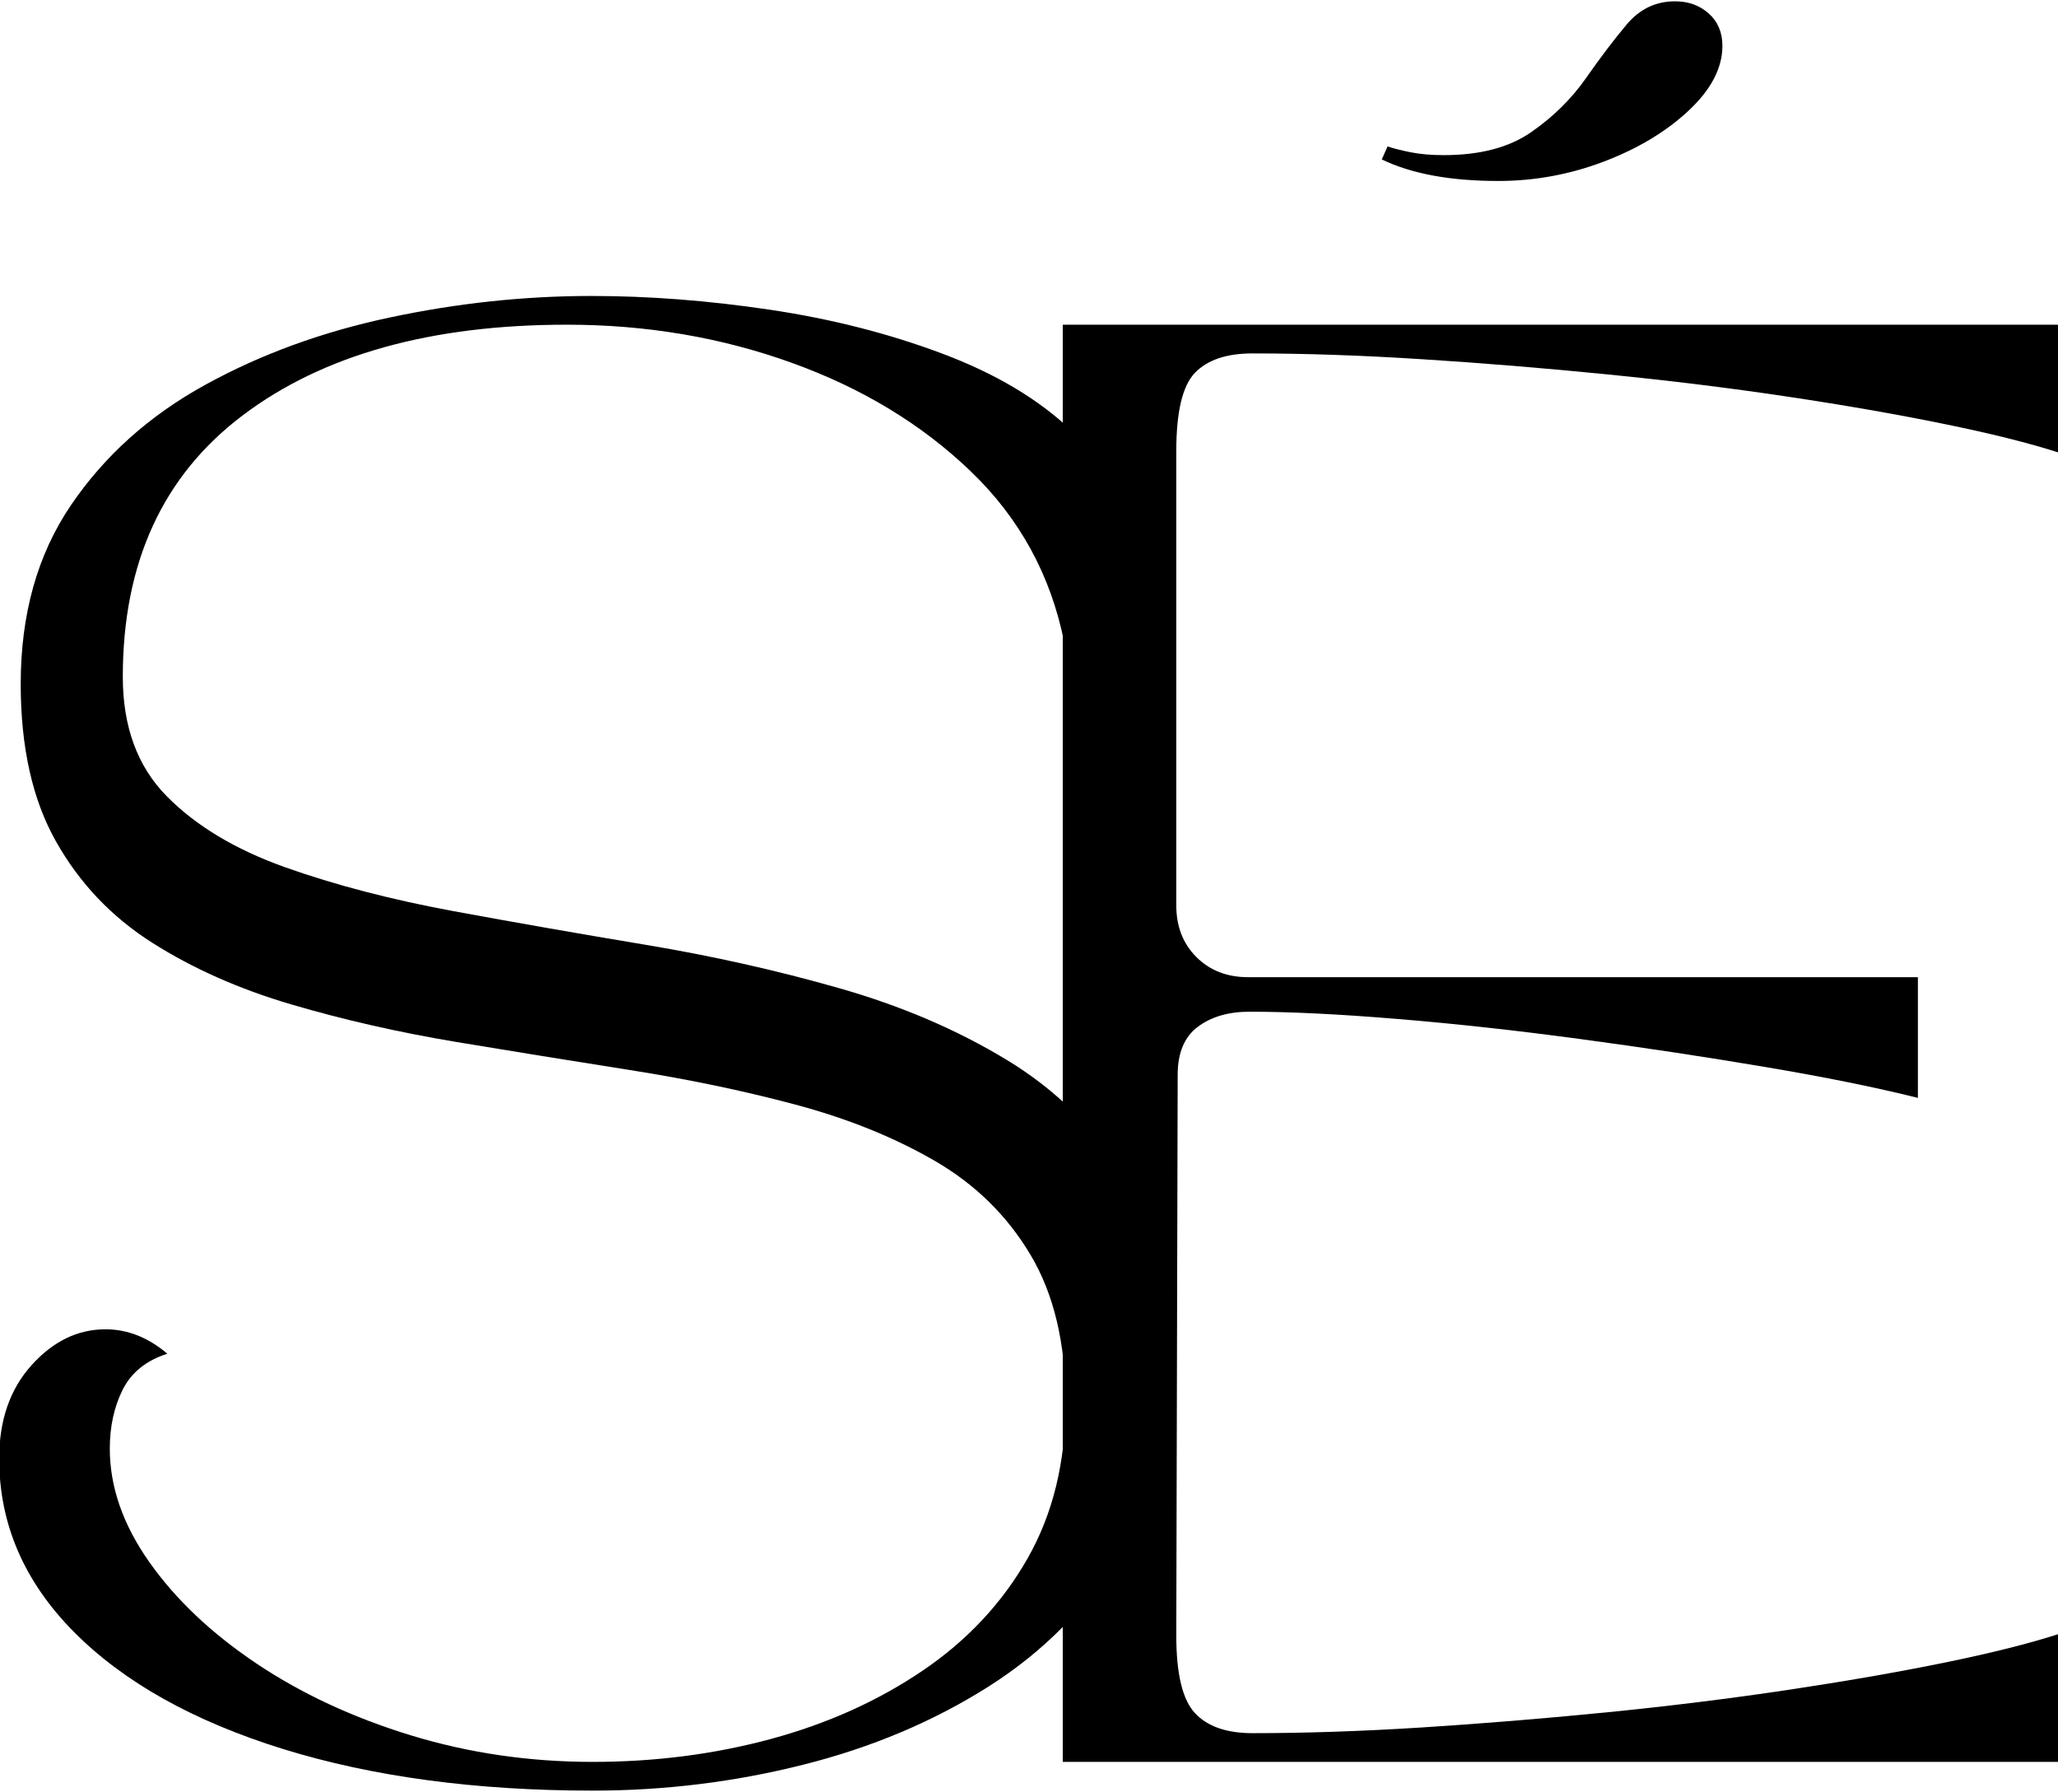 <svg xmlns="http://www.w3.org/2000/svg" fill="none" viewBox="0 0 488 425" height="425" width="488">
<g clip-path="url(#clip0_108_23)">
<path fill="black" d="M-0.193 345.893C-0.193 336.81 2.359 329.43 7.473 323.748C12.583 318.07 18.432 315.227 25.015 315.227C30.249 315.227 35.14 317.159 39.682 321.018C34.682 322.617 31.15 325.456 29.098 329.539C27.057 333.623 26.036 338.284 26.036 343.518C26.036 352.602 29.161 361.576 35.411 370.435C41.661 379.3 50.124 387.31 60.807 394.477C71.484 401.633 83.692 407.31 97.432 411.518C111.182 415.716 125.557 417.81 140.557 417.81C155.317 417.81 169.4 415.998 182.807 412.373C196.223 408.737 208.208 403.341 218.765 396.185C229.333 389.018 237.624 380.159 243.64 369.602C249.666 359.034 252.682 346.701 252.682 332.602C252.682 318.518 249.895 306.826 244.327 297.518C238.77 288.201 231.161 280.758 221.494 275.185C211.838 269.617 200.817 265.185 188.432 261.893C176.057 258.602 162.994 255.883 149.244 253.727C135.494 251.56 121.796 249.347 108.161 247.081C94.536 244.805 81.525 241.847 69.14 238.206C56.765 234.57 45.749 229.685 36.098 223.56C26.442 217.425 18.833 209.409 13.265 199.518C7.692 189.633 4.911 177.195 4.911 162.206C4.911 145.623 8.88 131.487 16.828 119.789C24.786 108.081 35.353 98.597 48.536 91.331C61.713 84.055 76.312 78.716 92.328 75.31C108.354 71.893 124.317 70.185 140.223 70.185C153.848 70.185 167.932 71.268 182.473 73.435C197.015 75.591 210.645 79.055 223.369 83.831C236.088 88.597 246.369 94.727 254.202 102.227C262.046 109.716 265.973 118.914 265.973 129.831C265.973 135.055 264.952 139.654 262.911 143.623C260.869 147.597 257.348 150.492 252.348 152.31C249.166 136.409 241.775 122.893 230.182 111.768C218.598 100.633 204.452 92.055 187.744 86.039C171.046 80.013 153.275 76.998 134.432 76.998C102.166 76.998 76.546 84.159 57.578 98.477C38.603 112.784 29.119 133.456 29.119 160.498C29.119 172.32 32.583 181.748 39.515 188.789C46.442 195.831 55.812 201.456 67.619 205.664C79.437 209.862 92.728 213.326 107.494 216.06C122.27 218.784 137.494 221.451 153.161 224.06C168.838 226.675 184.062 230.081 198.827 234.289C213.604 238.487 226.895 244.164 238.702 251.331C250.52 258.487 259.895 267.8 266.827 279.268C273.755 290.742 277.223 305.341 277.223 323.06C277.223 340.326 273.359 355.383 265.64 368.227C257.916 381.06 247.52 391.623 234.452 399.914C221.38 408.206 206.723 414.393 190.473 418.477C174.234 422.57 157.598 424.623 140.557 424.623C112.833 424.623 88.348 421.331 67.098 414.748C45.859 408.154 29.333 398.893 17.515 386.977C5.708 375.05 -0.193 361.352 -0.193 345.893Z"></path>
<path fill="black" d="M252.006 417.81V76.998H488.193V107.331C481.136 105.055 472.037 102.784 460.902 100.518C449.777 98.242 437.391 96.081 423.756 94.039C410.131 91.998 395.87 90.242 380.985 88.768C366.11 87.284 351.511 86.091 337.193 85.185C322.886 84.268 309.485 83.81 296.985 83.81C290.844 83.81 286.298 85.347 283.339 88.414C280.391 91.487 278.923 97.68 278.923 106.998V214.685C278.923 219.685 280.511 223.779 283.693 226.956C286.87 230.138 290.964 231.727 295.964 231.727H454.777V260.352C444.787 257.852 432.745 255.414 418.652 253.039C404.568 250.654 389.912 248.435 374.693 246.393C359.469 244.341 344.985 242.748 331.235 241.623C317.485 240.487 305.839 239.914 296.298 239.914C291.298 239.914 287.204 241.112 284.027 243.498C280.844 245.873 279.256 249.675 279.256 254.893L278.923 387.81C278.923 396.909 280.391 403.05 283.339 406.227C286.298 409.409 290.844 410.998 296.985 410.998C309.485 410.998 322.886 410.55 337.193 409.643C351.511 408.727 366.11 407.534 380.985 406.06C395.87 404.576 410.131 402.81 423.756 400.768C437.391 398.727 449.777 396.576 460.902 394.31C472.037 392.034 481.136 389.758 488.193 387.477V417.81H252.006ZM327.652 37.81L329.027 34.727C330.386 35.185 332.199 35.643 334.464 36.102C336.74 36.56 339.36 36.789 342.318 36.789C350.943 36.789 357.865 34.971 363.089 31.331C368.324 27.695 372.641 23.435 376.048 18.56C379.464 13.675 382.699 9.409 385.756 5.768C388.824 2.133 392.636 0.31 397.193 0.31C400.37 0.31 403.037 1.279 405.193 3.206C407.344 5.138 408.423 7.695 408.423 10.873C408.423 16.112 405.756 21.227 400.423 26.227C395.089 31.216 388.386 35.242 380.318 38.31C372.245 41.383 363.891 42.914 355.256 42.914C343.907 42.914 334.704 41.216 327.652 37.81Z"></path>
</g>
<defs>
<clipPath id="clip0_108_23">
<rect fill="white" height="425" width="488"></rect>
</clipPath>
</defs>
</svg>

